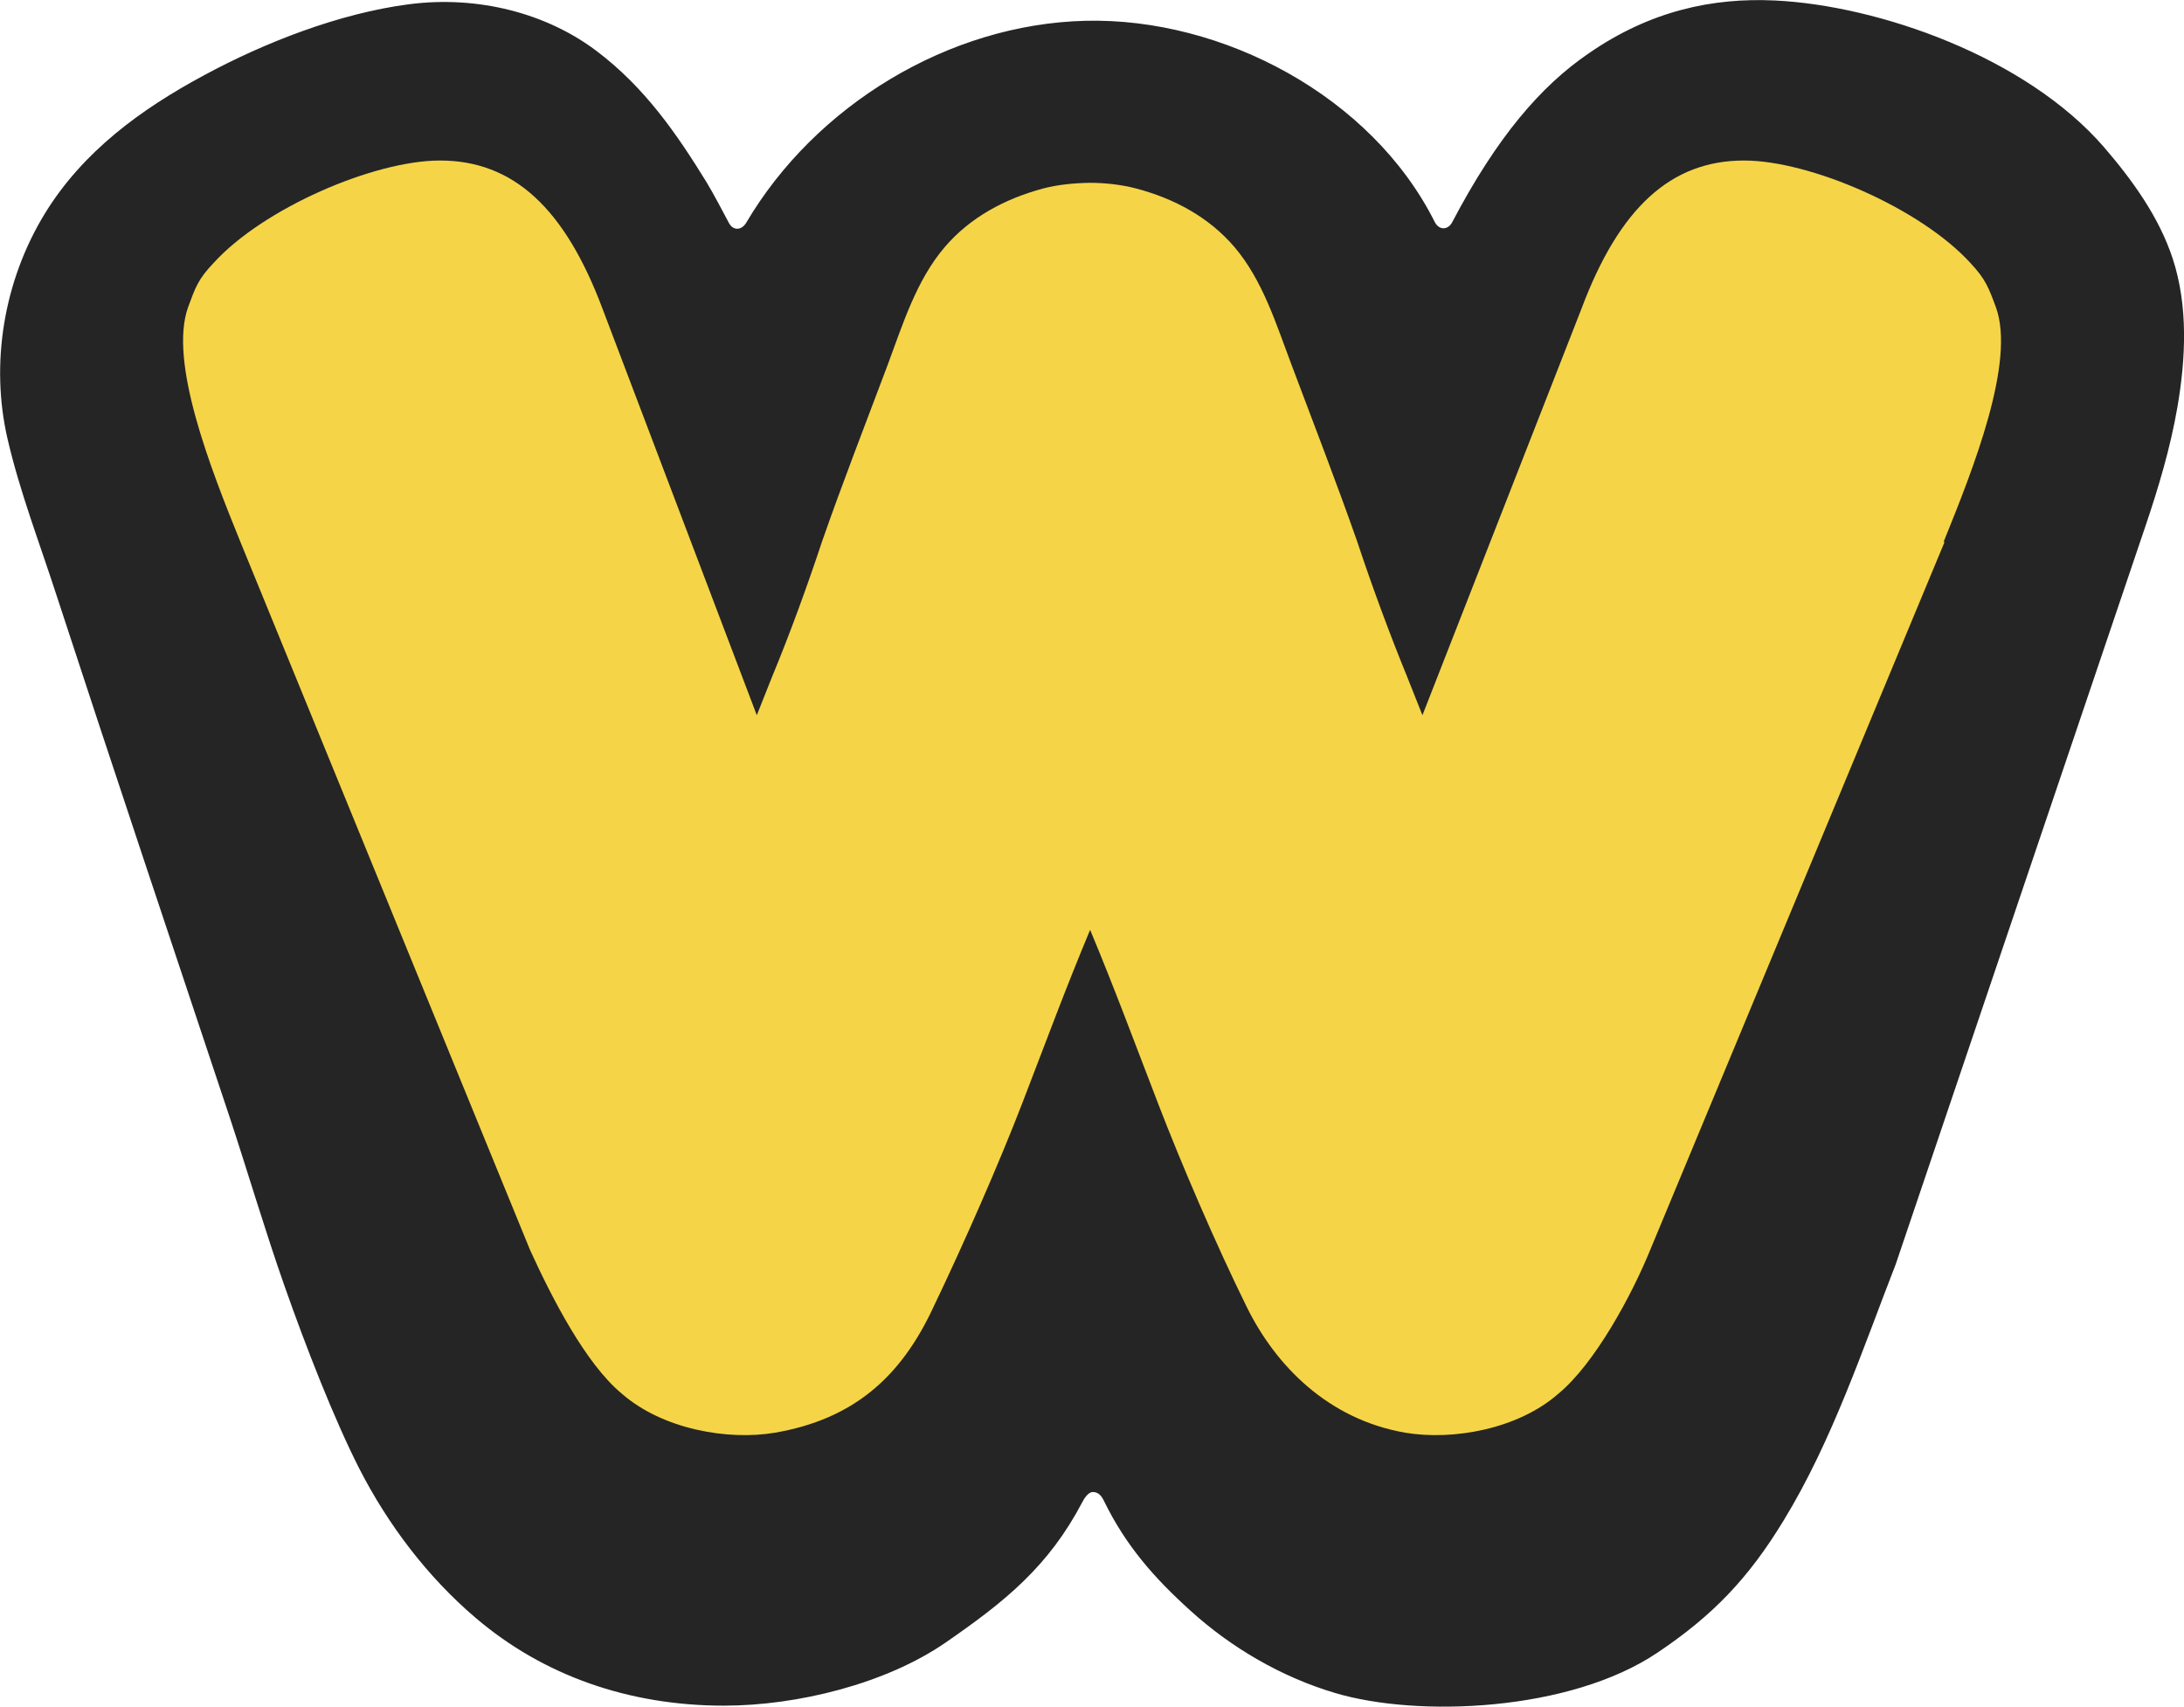 <?xml version="1.0" encoding="UTF-8"?>
<svg id="Calque_2" data-name="Calque 2" xmlns="http://www.w3.org/2000/svg" viewBox="0 0 87.21 68.15">
  <defs>
    <style>
      .cls-1 {
        fill: #f5d547;
      }

      .cls-2 {
        fill: #252525;
      }
    </style>
  </defs>
  <g id="Budgey">
    <g id="Calque_2-2" data-name="Calque 2-2">
      <path class="cls-2" d="m86.95,16.24c-.28,1.63-.76,3.24-1.29,4.8,0,0-9.96,29.44-9.96,29.44-1.29,3.31-2.54,7.07-4.48,10.24-1.41,2.32-2.84,3.8-5.03,5.27-3.5,2.36-9.59,2.6-12.89,1.61-2.12-.63-4.13-1.8-5.76-3.28-1.45-1.31-2.58-2.59-3.46-4.39-.08-.17-.21-.36-.45-.35-.18,0-.35.28-.41.4-1.35,2.57-3.07,3.96-5.46,5.61-2.39,1.65-5.93,2.52-8.85,2.52-3.8,0-7.21-1.2-9.91-3.5-1.93-1.64-3.51-3.73-4.66-5.98-.99-1.95-2.11-4.8-2.99-7.31-.77-2.19-1.43-4.44-2.16-6.65-2.32-6.97-4.66-13.94-6.94-20.92-.67-2.07-1.46-4.11-1.95-6.23-.69-2.99-.16-6.29,1.49-8.99,1.52-2.48,3.84-4.17,6.35-5.52C10.58,1.69,13.56.53,16.33.17c2.78-.36,5.5.37,7.47,1.85,1.97,1.48,3.25,3.37,4.41,5.25.27.44.74,1.34.89,1.62.17.34.52.31.7,0,2.76-4.68,8.08-7.93,13.55-8.06,5.47-.13,11.43,3.01,13.95,8.05.18.33.53.3.69-.01,1.78-3.39,3.53-5.43,5.45-6.74C65.9.43,68.39-.1,70.88.02c4.14.2,10.01,2.25,13.13,5.85,1.12,1.3,2.2,2.78,2.75,4.46.62,1.89.52,3.98.19,5.91Z"/>
      <g id="Calque_1-2" data-name="Calque 1-2">
        <path class="cls-1" d="m77.61,21.64h.04l-11.75,28.26c-.74,1.82-2.22,4.56-3.68,5.76-1.61,1.41-4.2,1.87-6.11,1.55-3.1-.54-5.18-2.7-6.32-5.01-1.24-2.51-2.64-5.78-3.54-8.12-1-2.59-1.71-4.53-2.72-6.95-1.01,2.42-1.72,4.36-2.72,6.95-.9,2.34-2.33,5.6-3.54,8.12-1.31,2.82-3.21,4.47-6.32,5.01-1.9.32-4.49-.14-6.11-1.55-1.46-1.2-2.82-3.87-3.68-5.76l-11.56-28.26c-1.19-2.93-2.87-7.19-2.09-9.37.29-.79.4-1.12,1.02-1.77,1.98-2.18,6.39-4.09,9.04-4.09,2.92,0,4.98,1.89,6.49,5.92l6.16,16.23.6-1.51c.71-1.71,1.41-3.63,2.01-5.44.81-2.32,1.71-4.63,2.62-7.05.6-1.61,1.14-3.37,2.28-4.7,1.02-1.19,2.4-1.92,3.91-2.33.61-.16,1.25-.22,1.87-.23.62,0,1.26.07,1.87.23,1.51.4,2.89,1.14,3.91,2.33,1.14,1.34,1.67,3.09,2.28,4.7.91,2.42,1.81,4.74,2.62,7.05.6,1.81,1.31,3.73,2.01,5.44l.6,1.51,6.35-16.23c1.51-4.03,3.57-5.92,6.49-5.92,2.65,0,7.05,1.91,9.04,4.09.61.65.73.99,1.02,1.77.79,2.18-.9,6.44-2.09,9.37Z"/>
      </g>
    </g>
  </g>
</svg>